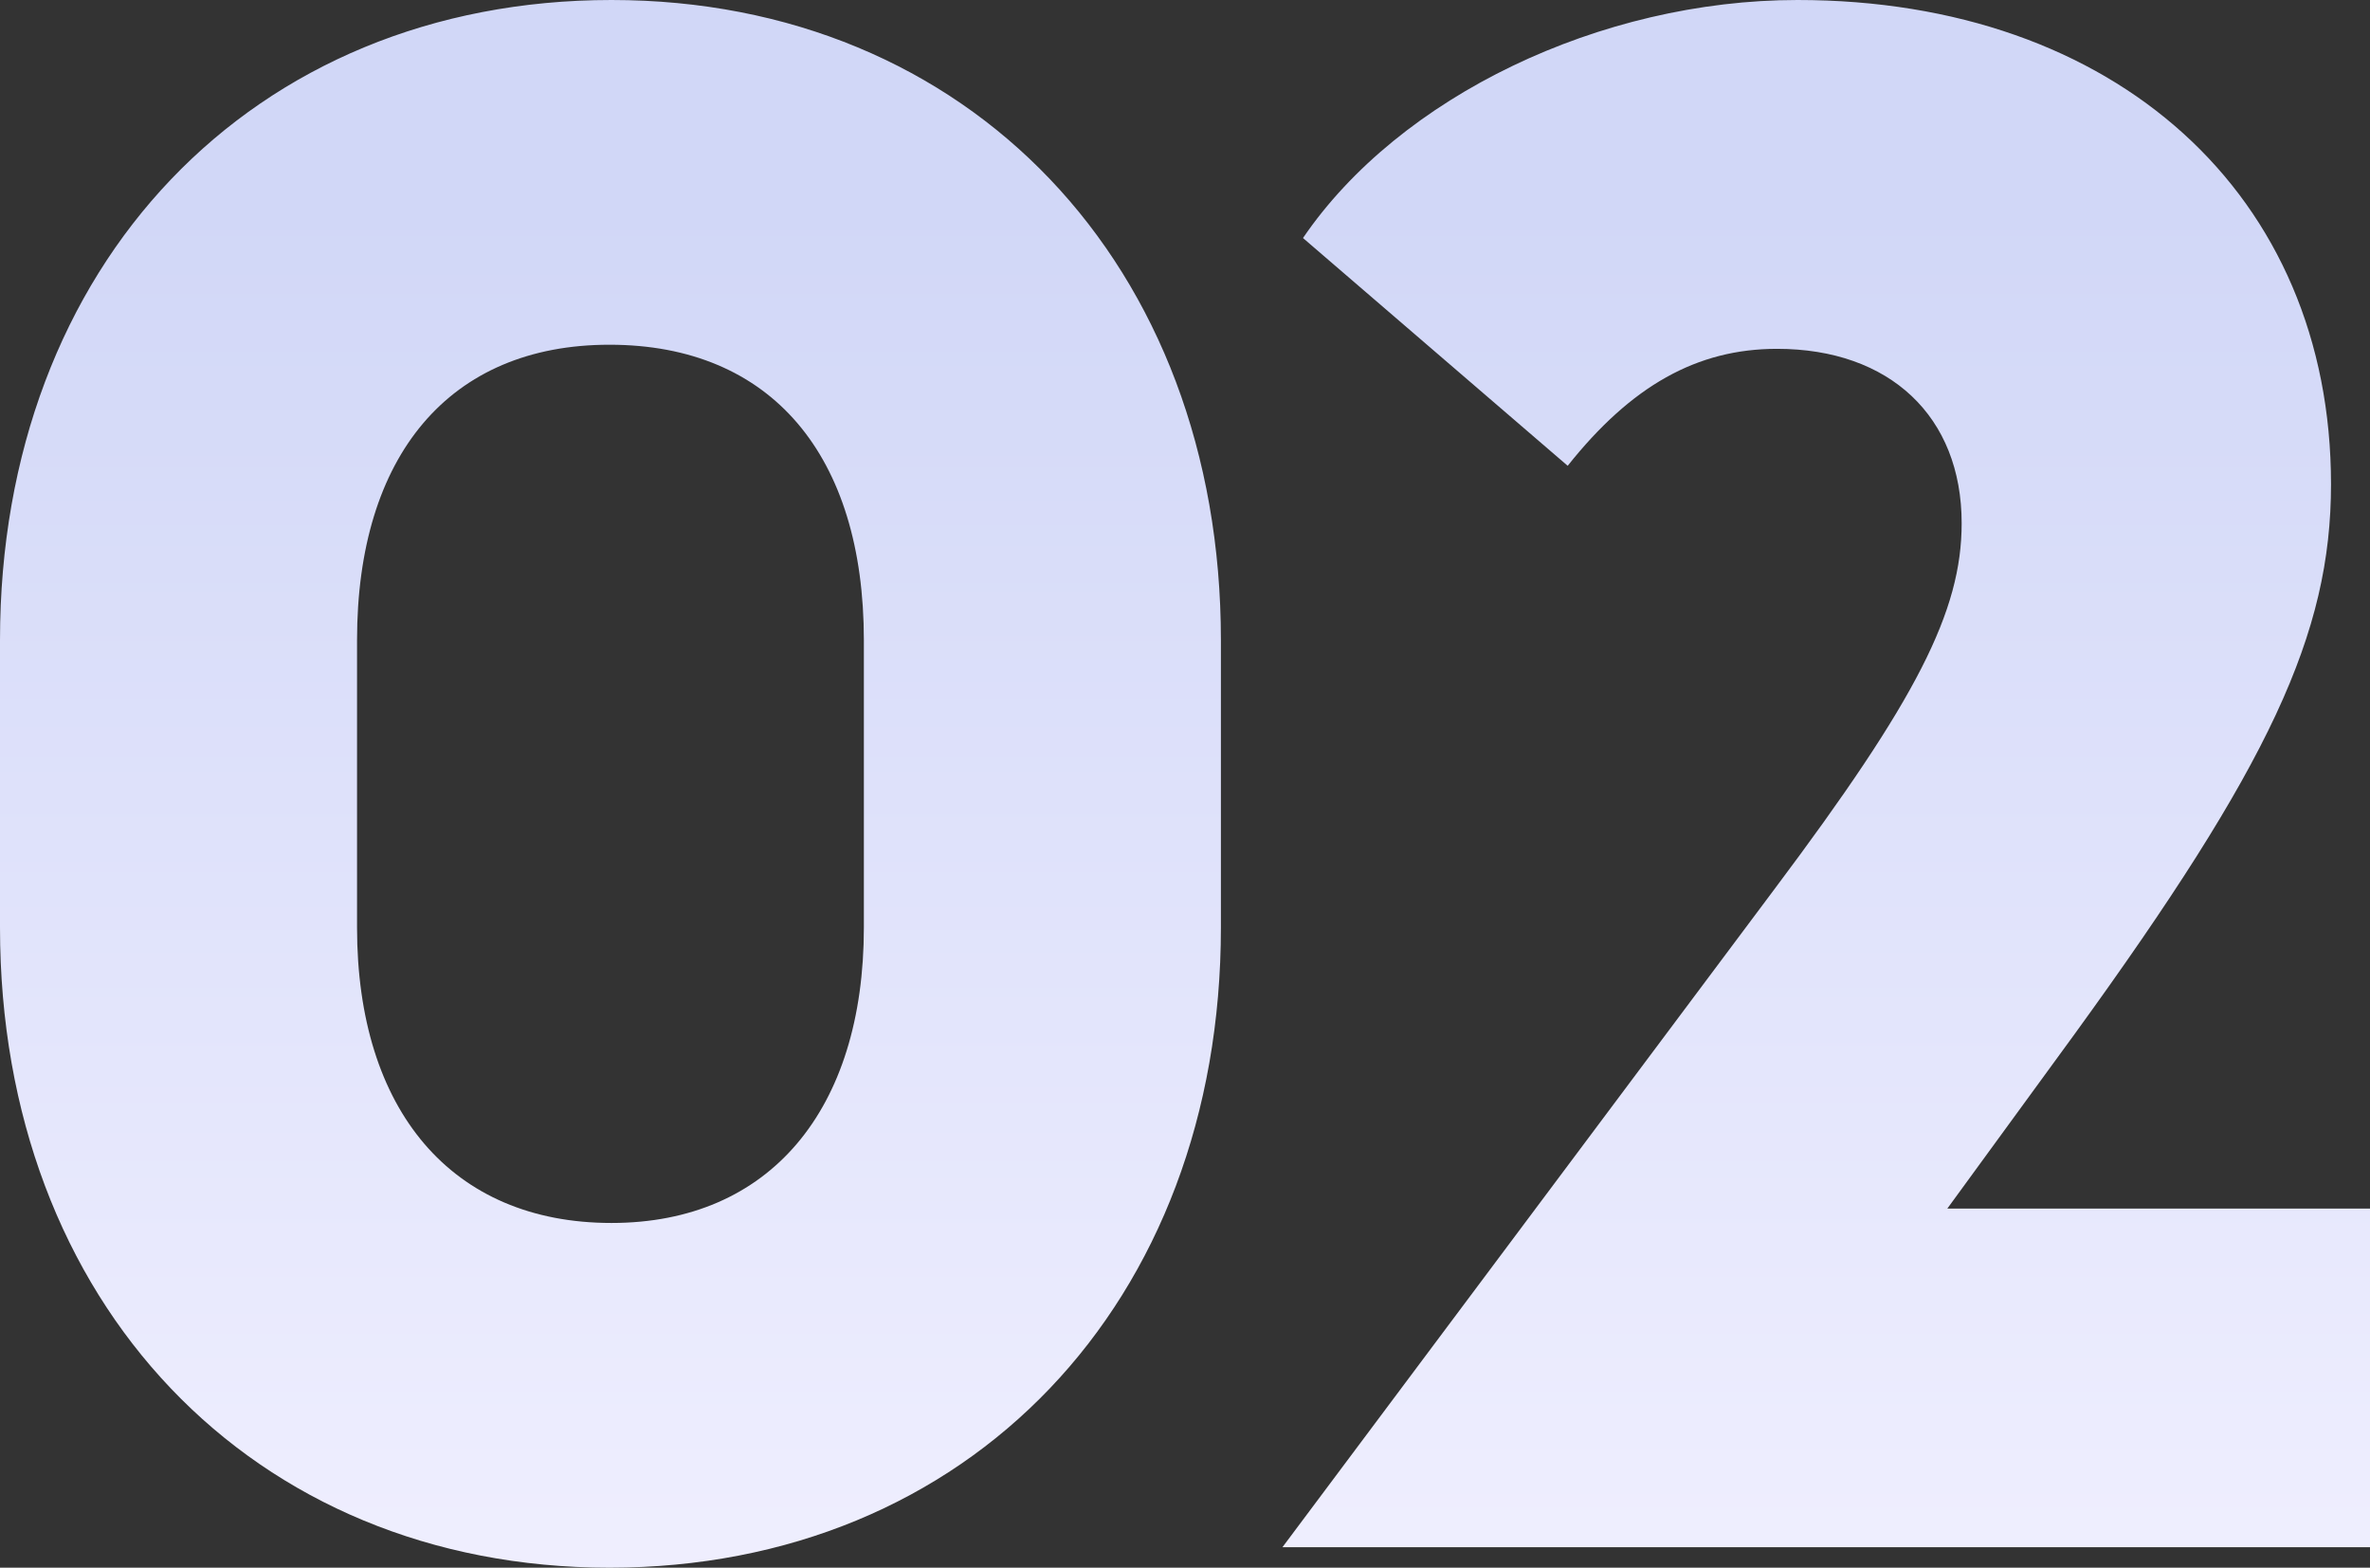 <svg xmlns="http://www.w3.org/2000/svg" xmlns:xlink="http://www.w3.org/1999/xlink" width="115.5" height="76.4" viewBox="0 0 115.5 76.4">
  <rect x="0" y="0" width="115.5" height="76.4" fill="#333333" stroke="none"/>
  <defs>
    <linearGradient id="linear-gradient" x1="0.5" y1="0.129" x2="0.5" y2="1.059" gradientUnits="objectBoundingBox">
      <stop offset="0" stop-color="#d1d7f7"/>
      <stop offset="1" stop-color="#f1f0ff"/>
    </linearGradient>
  </defs>
  <path id="Path_198" data-name="Path 198" d="M-27.8,1C-10.3,1,2-11.9,2-30.2v-14C2-62.5-10.3-75.4-27.7-75.4c-17.5,0-29.8,12.9-29.8,31.2v14C-57.5-11.9-45.2,1-27.8,1Zm.1-16.8c-7.8,0-12.4-5.5-12.4-14.4v-14c0-9,4.5-14.4,12.3-14.4,7.9,0,12.4,5.4,12.4,14.4v14C-15.4-21.3-20-15.8-27.7-15.8ZM58,0V-16.5H37.4L43.6-25c9.5-13.1,12.5-19.5,12.5-26.8,0-14.1-10.5-23.6-26-23.6-9.6,0-19.4,4.7-24.1,11.6L18.9-52.7c3.1-3.9,6.3-5.7,10.2-5.7,5.5,0,9,3.3,9,8.5,0,4.3-2.2,8.6-9.1,17.8L5,0Z" transform="translate(57.5 75.4)" fill="url(#linear-gradient)"/>
</svg>
